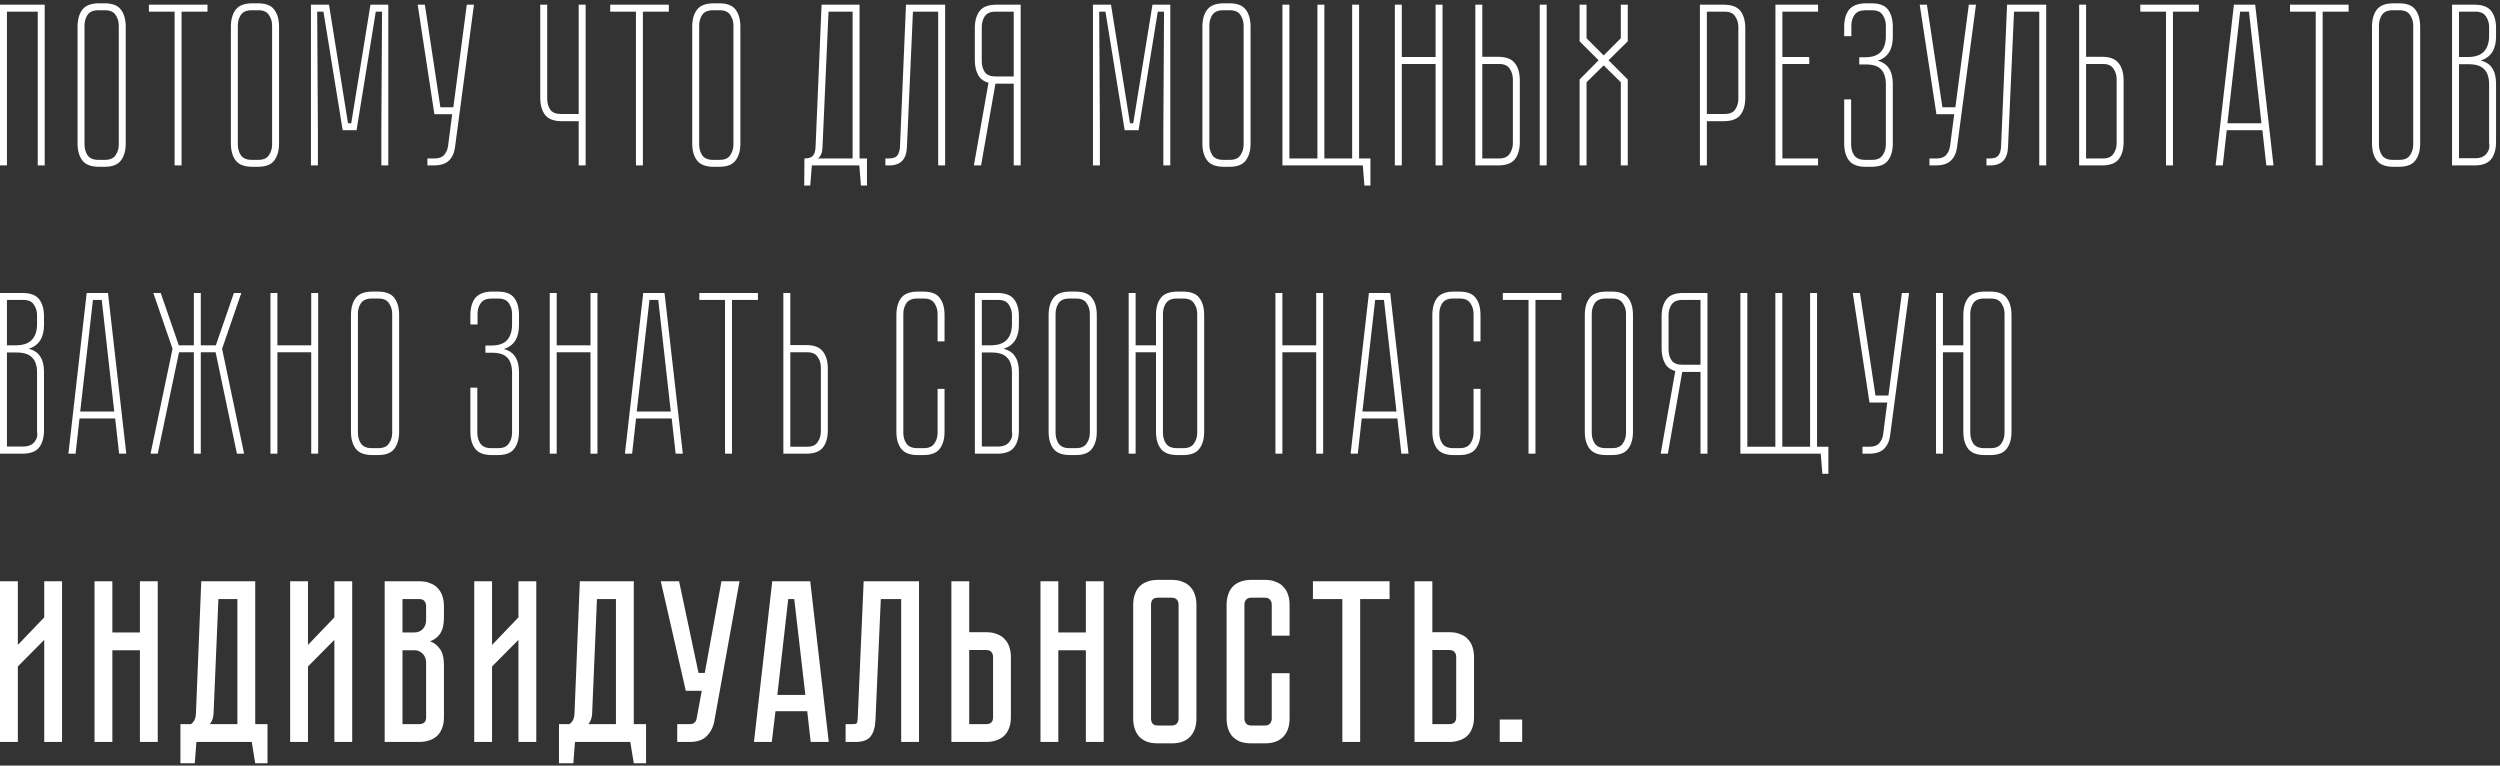 <?xml version="1.0" encoding="UTF-8"?> <svg xmlns="http://www.w3.org/2000/svg" width="529" height="162" viewBox="0 0 529 162" fill="none"><rect x="0" y="0" width="529" height="162" fill="#333333" stroke="none"/><path d="M9.457 0.994V35H7.987V2.464H1.47V35H0V0.994H9.457ZM26.605 30.345C26.605 31.88 26.262 33.089 25.576 33.971C24.923 34.853 23.763 35.294 22.097 35.294H20.97C19.304 35.294 18.128 34.853 17.442 33.971C16.756 33.089 16.413 31.88 16.413 30.345V5.698C16.413 4.13 16.756 2.905 17.442 2.023C18.128 1.141 19.304 0.7 20.97 0.7H22.097C23.763 0.7 24.923 1.141 25.576 2.023C26.262 2.905 26.605 4.13 26.605 5.698V30.345ZM25.135 5.404C25.135 4.555 24.906 3.803 24.449 3.15C24.024 2.497 23.289 2.17 22.244 2.17H20.774C19.729 2.17 18.977 2.497 18.52 3.15C18.095 3.803 17.883 4.555 17.883 5.404V30.59C17.883 31.439 18.095 32.191 18.52 32.844C18.977 33.497 19.729 33.824 20.774 33.824H22.244C23.289 33.824 24.024 33.497 24.449 32.844C24.906 32.191 25.135 31.439 25.135 30.59V5.404ZM43.905 2.464H38.417V35H36.947V2.464H31.508V0.994H43.905V2.464ZM59.048 30.345C59.048 31.88 58.705 33.089 58.019 33.971C57.366 34.853 56.206 35.294 54.54 35.294H53.413C51.747 35.294 50.571 34.853 49.885 33.971C49.199 33.089 48.856 31.88 48.856 30.345V5.698C48.856 4.13 49.199 2.905 49.885 2.023C50.571 1.141 51.747 0.7 53.413 0.7H54.54C56.206 0.7 57.366 1.141 58.019 2.023C58.705 2.905 59.048 4.13 59.048 5.698V30.345ZM57.578 5.404C57.578 4.555 57.35 3.803 56.892 3.15C56.468 2.497 55.733 2.17 54.687 2.17H53.217C52.172 2.17 51.421 2.497 50.963 3.15C50.539 3.803 50.326 4.555 50.326 5.404V30.59C50.326 31.439 50.539 32.191 50.963 32.844C51.421 33.497 52.172 33.824 53.217 33.824H54.687C55.733 33.824 56.468 33.497 56.892 32.844C57.35 32.191 57.578 31.439 57.578 30.59V5.404ZM78.389 0.994H82.162V35H80.692V27.552L80.839 2.464H79.516L75.449 27.552H72.509L68.442 2.464H67.119L67.266 27.552V35H65.796V0.994H69.618L73.636 26.082H74.322L78.389 0.994ZM100.289 0.994L96.271 31.227C96.108 32.403 95.666 33.334 94.948 34.02C94.262 34.673 93.2 35 91.763 35H90.44V33.53H91.959C92.874 33.53 93.543 33.285 93.968 32.795C94.425 32.272 94.703 31.652 94.801 30.933L95.683 24.171H91.91V24.122L88.382 0.994H89.901L93.184 22.701H95.928L98.77 0.994H100.289ZM123.921 0.994V35H122.451V25.641H118.874C117.208 25.641 116.032 25.2 115.346 24.318C114.66 23.436 114.317 22.211 114.317 20.643V0.994H115.787V20.937C115.787 21.786 116 22.538 116.424 23.191C116.882 23.812 117.633 24.122 118.678 24.122H122.451V0.994H123.921ZM141.522 2.464H136.034V35H134.564V2.464H129.125V0.994H141.522V2.464ZM156.666 30.345C156.666 31.88 156.323 33.089 155.637 33.971C154.983 34.853 153.824 35.294 152.158 35.294H151.031C149.365 35.294 148.189 34.853 147.503 33.971C146.817 33.089 146.474 31.88 146.474 30.345V5.698C146.474 4.13 146.817 2.905 147.503 2.023C148.189 1.141 149.365 0.7 151.031 0.7H152.158C153.824 0.7 154.983 1.141 155.637 2.023C156.323 2.905 156.666 4.13 156.666 5.698V30.345ZM155.196 5.404C155.196 4.555 154.967 3.803 154.51 3.15C154.085 2.497 153.35 2.17 152.305 2.17H150.835C149.789 2.17 149.038 2.497 148.581 3.15C148.156 3.803 147.944 4.555 147.944 5.404V30.59C147.944 31.439 148.156 32.191 148.581 32.844C149.038 33.497 149.789 33.824 150.835 33.824H152.305C153.35 33.824 154.085 33.497 154.51 32.844C154.967 32.191 155.196 31.439 155.196 30.59V5.404ZM181.882 33.53H183.45V39.263H182.176L181.833 35H171.788L171.445 39.263H170.171L170.22 33.53C171.037 33.53 171.625 33.35 171.984 32.991C172.344 32.599 172.54 31.978 172.572 31.129L173.846 0.994H181.882V33.53ZM180.412 33.53V2.464H175.316L174.042 31.129C174.01 32.305 173.683 33.105 173.062 33.53H180.412ZM199.989 0.994V35H198.519V2.464H193.178L191.904 31.129C191.806 33.71 190.564 35 188.18 35H187.347V33.53H188.033C188.882 33.53 189.47 33.35 189.797 32.991C190.156 32.599 190.368 31.978 190.434 31.129L191.708 0.994H199.989ZM215.974 0.994V35H214.504V17.703H210.633L207.595 35H206.076L209.163 17.507C208.118 17.213 207.383 16.658 206.958 15.841C206.501 14.992 206.272 13.946 206.272 12.705V5.992C206.272 4.424 206.615 3.199 207.301 2.317C207.987 1.435 209.163 0.994 210.829 0.994H215.974ZM214.504 2.464H210.633C209.588 2.464 208.836 2.791 208.379 3.444C207.954 4.097 207.742 4.849 207.742 5.698V12.999C207.742 13.848 207.954 14.6 208.379 15.253C208.836 15.874 209.588 16.184 210.633 16.184H214.504V2.464ZM243.86 0.994H247.633V35H246.163V27.552L246.31 2.464H244.987L240.92 27.552H237.98L233.913 2.464H232.59L232.737 27.552V35H231.267V0.994H235.089L239.107 26.082H239.793L243.86 0.994ZM264.619 30.345C264.619 31.88 264.276 33.089 263.59 33.971C262.936 34.853 261.777 35.294 260.111 35.294H258.984C257.318 35.294 256.142 34.853 255.456 33.971C254.77 33.089 254.427 31.88 254.427 30.345V5.698C254.427 4.13 254.77 2.905 255.456 2.023C256.142 1.141 257.318 0.7 258.984 0.7H260.111C261.777 0.7 262.936 1.141 263.59 2.023C264.276 2.905 264.619 4.13 264.619 5.698V30.345ZM263.149 5.404C263.149 4.555 262.92 3.803 262.463 3.15C262.038 2.497 261.303 2.17 260.258 2.17H258.788C257.742 2.17 256.991 2.497 256.534 3.15C256.109 3.803 255.897 4.555 255.897 5.404V30.59C255.897 31.439 256.109 32.191 256.534 32.844C256.991 33.497 257.742 33.824 258.788 33.824H260.258C261.303 33.824 262.038 33.497 262.463 32.844C262.92 32.191 263.149 31.439 263.149 30.59V5.404ZM289.986 33.53V39.263H288.712L288.369 35H271.366V0.994H272.836V33.53H278.765V0.994H280.235V33.53H286.115V0.994H287.585V33.53H289.986ZM305.242 0.994V35H303.772V13.538H296.618V35H295.148V0.994H296.618V12.068H303.772V0.994H305.242ZM317.035 12.019C318.701 12.019 319.877 12.476 320.563 13.391C321.249 14.273 321.592 15.482 321.592 17.017V30.051C321.592 31.586 321.249 32.795 320.563 33.677C319.877 34.559 318.701 35 317.035 35H312.184V0.994H313.654V12.019H317.035ZM320.122 16.772C320.122 15.923 319.893 15.171 319.436 14.518C319.011 13.865 318.276 13.538 317.231 13.538H313.654V33.53H317.231C318.276 33.53 319.011 33.203 319.436 32.55C319.893 31.897 320.122 31.145 320.122 30.296V16.772ZM327.276 0.994V35H325.806V0.994H327.276ZM344.435 0.994V8.736L340.368 12.754L344.435 16.821V35H342.965V17.409L339.339 13.832L335.713 17.409V35H334.243V16.821L338.261 12.754L334.243 8.736V0.994H335.713V8.099L339.339 11.725L342.965 8.099V0.994H344.435ZM364.747 0.994C366.413 0.994 367.589 1.435 368.275 2.317C368.961 3.199 369.304 4.424 369.304 5.992V20.643C369.304 22.211 368.961 23.436 368.275 24.318C367.589 25.2 366.413 25.641 364.747 25.641H361.17V35H359.7V0.994H364.747ZM367.834 5.698C367.834 4.849 367.606 4.097 367.148 3.444C366.724 2.791 365.989 2.464 364.943 2.464H361.17V24.122H364.943C365.989 24.122 366.724 23.812 367.148 23.191C367.606 22.538 367.834 21.786 367.834 20.937V5.698ZM384.699 0.994V2.464H377.153V12.068H382.837V13.538H377.153V33.53H384.699V35H375.683V0.994H384.699ZM400.519 7.805C400.519 10.484 399.458 12.166 397.334 12.852C399.458 13.407 400.519 15.041 400.519 17.752V30.345C400.519 31.88 400.176 33.089 399.49 33.971C398.837 34.853 397.677 35.294 396.011 35.294H394.786C393.12 35.294 391.944 34.853 391.258 33.971C390.572 33.089 390.229 31.88 390.229 30.345V21.035H391.699V30.59C391.699 31.439 391.912 32.191 392.336 32.844C392.794 33.497 393.545 33.824 394.59 33.824H396.158C397.204 33.824 397.939 33.497 398.363 32.844C398.821 32.191 399.049 31.439 399.049 30.59V17.899C399.049 16.462 398.723 15.4 398.069 14.714C397.449 13.995 396.354 13.636 394.786 13.636H393.414V12.117H394.59C396.158 12.117 397.285 11.741 397.971 10.99C398.69 10.206 399.049 9.095 399.049 7.658V5.404C399.049 4.555 398.821 3.803 398.363 3.15C397.939 2.497 397.204 2.17 396.158 2.17H394.59C393.545 2.203 392.81 2.546 392.385 3.199C391.961 3.82 391.748 4.555 391.748 5.404V7.658H390.229V5.698C390.229 4.195 390.556 3.003 391.209 2.121C391.895 1.239 393.022 0.765 394.59 0.7H396.011C397.677 0.7 398.837 1.141 399.49 2.023C400.176 2.905 400.519 4.13 400.519 5.698V7.805ZM418.119 0.994L414.101 31.227C413.938 32.403 413.497 33.334 412.778 34.02C412.092 34.673 411.03 35 409.593 35H408.27V33.53H409.789C410.704 33.53 411.373 33.285 411.798 32.795C412.255 32.272 412.533 31.652 412.631 30.933L413.513 24.171H409.74V24.122L406.212 0.994H407.731L411.014 22.701H413.758L416.6 0.994H418.119ZM432.978 0.994V35H431.508V2.464H426.167L424.893 31.129C424.795 33.71 423.553 35 421.169 35H420.336V33.53H421.022C421.871 33.53 422.459 33.35 422.786 32.991C423.145 32.599 423.357 31.978 423.423 31.129L424.697 0.994H432.978ZM449.355 30.051C449.355 31.586 449.012 32.795 448.326 33.677C447.64 34.559 446.464 35 444.798 35H439.947V0.994H441.417V12.019H444.798C446.464 12.019 447.64 12.476 448.326 13.391C449.012 14.273 449.355 15.482 449.355 17.017V30.051ZM447.885 16.772C447.885 15.923 447.657 15.171 447.199 14.518C446.775 13.865 446.04 13.538 444.994 13.538H441.417V33.53H444.994C446.04 33.53 446.775 33.203 447.199 32.55C447.657 31.897 447.885 31.145 447.885 30.296V16.772ZM465.286 2.464H459.798V35H458.328V2.464H452.889V0.994H465.286V2.464ZM468.823 35L472.694 0.994H477.202L481.073 35H479.554L478.721 27.552H471.175L470.342 35H468.823ZM471.322 26.082H478.525L475.879 2.464H474.017L471.322 26.082ZM496.963 2.464H491.475V35H490.005V2.464H484.566V0.994H496.963V2.464ZM512.107 30.345C512.107 31.88 511.764 33.089 511.078 33.971C510.425 34.853 509.265 35.294 507.599 35.294H506.472C504.806 35.294 503.63 34.853 502.944 33.971C502.258 33.089 501.915 31.88 501.915 30.345V5.698C501.915 4.13 502.258 2.905 502.944 2.023C503.63 1.141 504.806 0.7 506.472 0.7H507.599C509.265 0.7 510.425 1.141 511.078 2.023C511.764 2.905 512.107 4.13 512.107 5.698V30.345ZM510.637 5.404C510.637 4.555 510.408 3.803 509.951 3.15C509.526 2.497 508.791 2.17 507.746 2.17H506.276C505.231 2.17 504.479 2.497 504.022 3.15C503.597 3.803 503.385 4.555 503.385 5.404V30.59C503.385 31.439 503.597 32.191 504.022 32.844C504.479 33.497 505.231 33.824 506.276 33.824H507.746C508.791 33.824 509.526 33.497 509.951 32.844C510.408 32.191 510.637 31.439 510.637 30.59V5.404ZM528.164 7.756C528.164 10.435 527.086 12.117 524.93 12.803C526.074 13.097 526.89 13.652 527.38 14.469C527.903 15.253 528.164 16.331 528.164 17.703V30.002C528.164 31.57 527.821 32.795 527.135 33.677C526.449 34.559 525.273 35 523.607 35H518.854V0.994H523.607C525.273 0.994 526.449 1.435 527.135 2.317C527.821 3.199 528.164 4.408 528.164 5.943V7.756ZM526.694 17.85C526.694 16.413 526.351 15.351 525.665 14.665C525.012 13.946 523.901 13.587 522.333 13.587H520.324V33.481H523.803C524.849 33.481 525.633 33.154 526.155 32.501C526.678 31.848 526.858 31.113 526.694 30.296V17.85ZM522.137 12.068C523.705 12.068 524.849 11.692 525.567 10.941C526.319 10.157 526.694 9.046 526.694 7.609V5.698C526.694 4.849 526.466 4.097 526.008 3.444C525.584 2.791 524.849 2.464 523.803 2.464H520.324V12.068H522.137ZM9.31 68.756C9.31 71.435 8.232 73.117 6.076 73.803C7.219 74.097 8.036 74.652 8.526 75.469C9.049 76.253 9.31 77.331 9.31 78.703V91.002C9.31 92.57 8.967 93.795 8.281 94.677C7.595 95.559 6.419 96 4.753 96H0V61.994H4.753C6.419 61.994 7.595 62.435 8.281 63.317C8.967 64.199 9.31 65.408 9.31 66.943V68.756ZM7.84 78.85C7.84 77.413 7.497 76.351 6.811 75.665C6.158 74.946 5.047 74.587 3.479 74.587H1.47V94.481H4.949C5.994 94.481 6.778 94.154 7.301 93.501C7.824 92.848 8.003 92.113 7.84 91.296V78.85ZM3.283 73.068C4.851 73.068 5.994 72.692 6.713 71.941C7.464 71.157 7.84 70.046 7.84 68.609V66.698C7.84 65.849 7.611 65.097 7.154 64.444C6.729 63.791 5.994 63.464 4.949 63.464H1.47V73.068H3.283ZM14.473 96L18.344 61.994H22.852L26.723 96H25.204L24.371 88.552H16.825L15.992 96H14.473ZM16.972 87.082H24.175L21.529 63.464H19.667L16.972 87.082ZM46.996 73.803L51.651 96H50.132L45.624 74.538H42.488V96H41.018V74.538H37.882L33.374 96H31.855L36.51 73.803L32.443 61.994H34.011L37.833 73.068H41.018V61.994H42.488V73.068H45.673L49.495 61.994H51.063L46.996 73.803ZM67.325 61.994V96H65.855V74.538H58.7V96H57.23V61.994H58.7V73.068H65.855V61.994H67.325ZM84.458 91.345C84.458 92.88 84.115 94.089 83.429 94.971C82.775 95.853 81.616 96.294 79.95 96.294H78.823C77.157 96.294 75.981 95.853 75.295 94.971C74.609 94.089 74.266 92.88 74.266 91.345V66.698C74.266 65.13 74.609 63.905 75.295 63.023C75.981 62.141 77.157 61.7 78.823 61.7H79.95C81.616 61.7 82.775 62.141 83.429 63.023C84.115 63.905 84.458 65.13 84.458 66.698V91.345ZM82.988 66.404C82.988 65.555 82.759 64.803 82.302 64.15C81.877 63.497 81.142 63.17 80.097 63.17H78.627C77.581 63.17 76.83 63.497 76.373 64.15C75.948 64.803 75.736 65.555 75.736 66.404V91.59C75.736 92.439 75.948 93.191 76.373 93.844C76.83 94.497 77.581 94.824 78.627 94.824H80.097C81.142 94.824 81.877 94.497 82.302 93.844C82.759 93.191 82.988 92.439 82.988 91.59V66.404ZM109.821 68.805C109.821 71.484 108.76 73.166 106.636 73.852C108.76 74.407 109.821 76.041 109.821 78.752V91.345C109.821 92.88 109.478 94.089 108.792 94.971C108.139 95.853 106.979 96.294 105.313 96.294H104.088C102.422 96.294 101.246 95.853 100.56 94.971C99.874 94.089 99.531 92.88 99.531 91.345V82.035H101.001V91.59C101.001 92.439 101.214 93.191 101.638 93.844C102.096 94.497 102.847 94.824 103.892 94.824H105.46C106.506 94.824 107.241 94.497 107.665 93.844C108.123 93.191 108.351 92.439 108.351 91.59V78.899C108.351 77.462 108.025 76.4 107.371 75.714C106.751 74.995 105.656 74.636 104.088 74.636H102.716V73.117H103.892C105.46 73.117 106.587 72.741 107.273 71.99C107.992 71.206 108.351 70.095 108.351 68.658V66.404C108.351 65.555 108.123 64.803 107.665 64.15C107.241 63.497 106.506 63.17 105.46 63.17H103.892C102.847 63.203 102.112 63.546 101.687 64.199C101.263 64.82 101.05 65.555 101.05 66.404V68.658H99.531V66.698C99.531 65.195 99.858 64.003 100.511 63.121C101.197 62.239 102.324 61.765 103.892 61.7H105.313C106.979 61.7 108.139 62.141 108.792 63.023C109.478 63.905 109.821 65.13 109.821 66.698V68.805ZM124.951 61.994H126.421V96H124.951V74.538H117.797V96H116.327V61.994H117.797V73.068H124.951V61.994ZM133.754 96H132.235L136.106 61.994H140.614L144.485 96H142.966L142.133 88.552H134.587L133.754 96ZM137.429 63.464L134.734 87.082H141.937L139.291 63.464H137.429ZM160.375 61.994V63.464H154.887V96H153.417V63.464H147.978V61.994H160.375ZM175.166 91.051C175.166 92.586 174.823 93.795 174.137 94.677C173.451 95.559 172.275 96 170.609 96H165.758V61.994H167.228V73.019H170.609C172.275 73.019 173.451 73.476 174.137 74.391C174.823 75.273 175.166 76.482 175.166 78.017V91.051ZM173.696 77.772C173.696 76.923 173.467 76.171 173.01 75.518C172.585 74.865 171.85 74.538 170.805 74.538H167.228V94.53H170.805C171.85 94.53 172.585 94.203 173.01 93.55C173.467 92.897 173.696 92.145 173.696 91.296V77.772ZM198.396 82.28H199.866V91.345C199.866 92.88 199.523 94.089 198.837 94.971C198.184 95.853 197.024 96.294 195.358 96.294H194.231C192.565 96.294 191.389 95.853 190.703 94.971C190.017 94.089 189.674 92.88 189.674 91.345V66.698C189.674 65.13 190.017 63.905 190.703 63.023C191.389 62.141 192.565 61.7 194.231 61.7H195.358C197.024 61.7 198.184 62.141 198.837 63.023C199.523 63.905 199.866 65.13 199.866 66.698V72.235H198.396V66.404C198.396 65.555 198.168 64.803 197.71 64.15C197.286 63.497 196.551 63.17 195.505 63.17H194.035C192.99 63.17 192.239 63.497 191.781 64.15C191.357 64.803 191.144 65.555 191.144 66.404V91.59C191.144 92.439 191.357 93.191 191.781 93.844C192.239 94.497 192.99 94.824 194.035 94.824H195.505C196.551 94.824 197.286 94.497 197.71 93.844C198.168 93.191 198.396 92.439 198.396 91.59V82.28ZM215.598 68.756C215.598 71.435 214.52 73.117 212.364 73.803C213.507 74.097 214.324 74.652 214.814 75.469C215.337 76.253 215.598 77.331 215.598 78.703V91.002C215.598 92.57 215.255 93.795 214.569 94.677C213.883 95.559 212.707 96 211.041 96H206.288V61.994H211.041C212.707 61.994 213.883 62.435 214.569 63.317C215.255 64.199 215.598 65.408 215.598 66.943V68.756ZM214.128 78.85C214.128 77.413 213.785 76.351 213.099 75.665C212.446 74.946 211.335 74.587 209.767 74.587H207.758V94.481H211.237C212.282 94.481 213.066 94.154 213.589 93.501C214.112 92.848 214.291 92.113 214.128 91.296V78.85ZM209.571 73.068C211.139 73.068 212.282 72.692 213.001 71.941C213.752 71.157 214.128 70.046 214.128 68.609V66.698C214.128 65.849 213.899 65.097 213.442 64.444C213.017 63.791 212.282 63.464 211.237 63.464H207.758V73.068H209.571ZM232.08 91.345C232.08 92.88 231.737 94.089 231.051 94.971C230.397 95.853 229.238 96.294 227.572 96.294H226.445C224.779 96.294 223.603 95.853 222.917 94.971C222.231 94.089 221.888 92.88 221.888 91.345V66.698C221.888 65.13 222.231 63.905 222.917 63.023C223.603 62.141 224.779 61.7 226.445 61.7H227.572C229.238 61.7 230.397 62.141 231.051 63.023C231.737 63.905 232.08 65.13 232.08 66.698V91.345ZM230.61 66.404C230.61 65.555 230.381 64.803 229.924 64.15C229.499 63.497 228.764 63.17 227.719 63.17H226.249C225.203 63.17 224.452 63.497 223.995 64.15C223.57 64.803 223.358 65.555 223.358 66.404V91.59C223.358 92.439 223.57 93.191 223.995 93.844C224.452 94.497 225.203 94.824 226.249 94.824H227.719C228.764 94.824 229.499 94.497 229.924 93.844C230.381 93.191 230.61 92.439 230.61 91.59V66.404ZM250.293 61.7C251.959 61.7 253.119 62.141 253.772 63.023C254.458 63.905 254.801 65.13 254.801 66.698V91.345C254.801 92.88 254.458 94.089 253.772 94.971C253.119 95.853 251.959 96.294 250.293 96.294H249.166C247.5 96.294 246.324 95.853 245.638 94.971C244.952 94.089 244.609 92.88 244.609 91.345V74.538H240.297V96H238.827V61.994H240.297V73.068H244.609V66.698C244.609 65.13 244.952 63.905 245.638 63.023C246.324 62.141 247.5 61.7 249.166 61.7H250.293ZM253.331 66.404C253.331 65.555 253.102 64.803 252.645 64.15C252.22 63.497 251.485 63.17 250.44 63.17H248.97C247.925 63.17 247.173 63.497 246.716 64.15C246.291 64.803 246.079 65.555 246.079 66.404V91.59C246.079 92.439 246.291 93.191 246.716 93.844C247.173 94.497 247.925 94.824 248.97 94.824H250.44C251.485 94.824 252.22 94.497 252.645 93.844C253.102 93.191 253.331 92.439 253.331 91.59V66.404ZM278.507 61.994H279.977V96H278.507V74.538H271.353V96H269.883V61.994H271.353V73.068H278.507V61.994ZM287.31 96H285.791L289.662 61.994H294.17L298.041 96H296.522L295.689 88.552H288.143L287.31 96ZM290.985 63.464L288.29 87.082H295.493L292.847 63.464H290.985ZM311.805 82.28H313.275V91.345C313.275 92.88 312.932 94.089 312.246 94.971C311.592 95.853 310.433 96.294 308.767 96.294H307.64C305.974 96.294 304.798 95.853 304.112 94.971C303.426 94.089 303.083 92.88 303.083 91.345V66.698C303.083 65.13 303.426 63.905 304.112 63.023C304.798 62.141 305.974 61.7 307.64 61.7H308.767C310.433 61.7 311.592 62.141 312.246 63.023C312.932 63.905 313.275 65.13 313.275 66.698V72.235H311.805V66.404C311.805 65.555 311.576 64.803 311.119 64.15C310.694 63.497 309.959 63.17 308.914 63.17H307.444C306.398 63.17 305.647 63.497 305.19 64.15C304.765 64.803 304.553 65.555 304.553 66.404V91.59C304.553 92.439 304.765 93.191 305.19 93.844C305.647 94.497 306.398 94.824 307.444 94.824H308.914C309.959 94.824 310.694 94.497 311.119 93.844C311.576 93.191 311.805 92.439 311.805 91.59V82.28ZM330.392 61.994V63.464H324.904V96H323.434V63.464H317.995V61.994H330.392ZM345.536 91.345C345.536 92.88 345.193 94.089 344.507 94.971C343.853 95.853 342.694 96.294 341.028 96.294H339.901C338.235 96.294 337.059 95.853 336.373 94.971C335.687 94.089 335.344 92.88 335.344 91.345V66.698C335.344 65.13 335.687 63.905 336.373 63.023C337.059 62.141 338.235 61.7 339.901 61.7H341.028C342.694 61.7 343.853 62.141 344.507 63.023C345.193 63.905 345.536 65.13 345.536 66.698V91.345ZM344.066 66.404C344.066 65.555 343.837 64.803 343.38 64.15C342.955 63.497 342.22 63.17 341.175 63.17H339.705C338.659 63.17 337.908 63.497 337.451 64.15C337.026 64.803 336.814 65.555 336.814 66.404V91.59C336.814 92.439 337.026 93.191 337.451 93.844C337.908 94.497 338.659 94.824 339.705 94.824H341.175C342.22 94.824 342.955 94.497 343.38 93.844C343.837 93.191 344.066 92.439 344.066 91.59V66.404ZM361.299 61.994V96H359.829V78.703H355.958L352.92 96H351.401L354.488 78.507C353.443 78.213 352.708 77.658 352.283 76.841C351.826 75.992 351.597 74.946 351.597 73.705V66.992C351.597 65.424 351.94 64.199 352.626 63.317C353.312 62.435 354.488 61.994 356.154 61.994H361.299ZM359.829 63.464H355.958C354.913 63.464 354.162 63.791 353.704 64.444C353.28 65.097 353.067 65.849 353.067 66.698V73.999C353.067 74.848 353.28 75.6 353.704 76.253C354.162 76.874 354.913 77.184 355.958 77.184H359.829V63.464ZM386.886 94.53V100.263H385.612L385.269 96H368.266V61.994H369.736V94.53H375.665V61.994H377.135V94.53H383.015V61.994H384.485V94.53H386.886ZM403.955 61.994L399.937 92.227C399.774 93.403 399.333 94.334 398.614 95.02C397.928 95.673 396.866 96 395.429 96H394.106V94.53H395.625C396.54 94.53 397.209 94.285 397.634 93.795C398.091 93.272 398.369 92.652 398.467 91.933L399.349 85.171H395.576V85.122L392.048 61.994H393.567L396.85 83.701H399.594L402.436 61.994H403.955ZM421.123 61.7C422.789 61.7 423.949 62.141 424.602 63.023C425.288 63.905 425.631 65.13 425.631 66.698V91.345C425.631 92.88 425.288 94.089 424.602 94.971C423.949 95.853 422.789 96.294 421.123 96.294H419.996C418.33 96.294 417.154 95.853 416.468 94.971C415.782 94.089 415.439 92.88 415.439 91.345V74.538H411.127V96H409.657V61.994H411.127V73.068H415.439V66.698C415.439 65.13 415.782 63.905 416.468 63.023C417.154 62.141 418.33 61.7 419.996 61.7H421.123ZM424.161 66.404C424.161 65.555 423.933 64.803 423.475 64.15C423.051 63.497 422.316 63.17 421.27 63.17H419.8C418.755 63.17 418.004 63.497 417.546 64.15C417.122 64.803 416.909 65.555 416.909 66.404V91.59C416.909 92.439 417.122 93.191 417.546 93.844C418.004 94.497 418.755 94.824 419.8 94.824H421.27C422.316 94.824 423.051 94.497 423.475 93.844C423.933 93.191 424.161 92.439 424.161 91.59V66.404ZM9.359 157V135.391L3.773 141.026V157H0V122.994H3.773V136.469L9.359 130.638V122.994H13.132V157H9.359ZM29.606 133.823V122.994H33.379V157H29.606V137.596H23.775V157H20.002V122.994H23.775V133.823H29.606ZM56.602 153.227V161.508H54.005L53.27 157H41.559L41.215 161.508H38.178V153.227H40.383C41.069 152.77 41.428 152.018 41.461 150.973L42.587 122.994H54.005V153.227H56.602ZM50.231 153.227V126.767H46.214L45.184 151.12C45.119 151.969 44.858 152.672 44.401 153.227H50.231ZM70.753 157V135.391L65.167 141.026V157H61.394V122.994H65.167V136.469L70.753 130.638V122.994H74.526V157H70.753ZM88.697 122.994C89.644 122.994 90.444 123.141 91.097 123.435C91.784 123.696 92.323 124.072 92.715 124.562C93.139 125.019 93.45 125.575 93.645 126.228C93.841 126.849 93.939 127.518 93.939 128.237V130.638C93.939 132.173 93.662 133.333 93.106 134.117C92.584 134.868 91.882 135.391 90.999 135.685C91.882 136.012 92.584 136.567 93.106 137.351C93.662 138.102 93.939 139.246 93.939 140.781V151.757C93.939 152.704 93.793 153.521 93.499 154.207C93.237 154.86 92.862 155.399 92.371 155.824C91.914 156.216 91.359 156.51 90.706 156.706C90.085 156.902 89.415 157 88.697 157H81.395V122.994H88.697ZM90.166 140.291C90.166 139.442 89.921 138.788 89.431 138.331C88.974 137.841 88.403 137.596 87.716 137.596H85.168V153.227H88.697C89.121 153.227 89.464 153.129 89.725 152.933C90.019 152.704 90.166 152.312 90.166 151.757V140.291ZM90.166 128.237C90.166 127.845 90.052 127.502 89.823 127.208C89.627 126.914 89.252 126.767 88.697 126.767H85.168V133.823H87.716C88.403 133.823 88.974 133.594 89.431 133.137C89.921 132.647 90.166 131.977 90.166 131.128V128.237ZM109.704 157V135.391L104.118 141.026V157H100.345V122.994H104.118V136.469L109.704 130.638V122.994H113.477V157H109.704ZM136.705 153.227V161.508H134.108L133.373 157H121.662L121.319 161.508H118.281V153.227H120.486C121.172 152.77 121.531 152.018 121.564 150.973L122.691 122.994H134.108V153.227H136.705ZM130.335 153.227V126.767H126.317L125.288 151.12C125.223 151.969 124.961 152.672 124.504 153.227H130.335ZM151.141 152.639C150.913 153.88 150.374 154.926 149.524 155.775C148.708 156.592 147.515 157 145.947 157H143.301V153.227H145.947C146.372 153.227 146.699 153.129 146.927 152.933C147.156 152.737 147.303 152.508 147.368 152.247L148.495 146.171H145.114L139.822 122.994H143.693L147.809 142.398H149.132L152.66 122.994H156.482L151.141 152.639ZM171.542 157L170.807 150.483H164.094L163.31 157H159.537L163.408 122.994H171.444L175.364 157H171.542ZM164.486 147.053H170.415L168.063 126.767H166.789L164.486 147.053ZM194.463 122.994V157H190.69V126.767H186.378L185.251 152.296C185.186 153.864 184.843 155.04 184.222 155.824C183.634 156.608 182.556 157 180.988 157H178.93V153.227H180.498C180.89 153.227 181.135 153.178 181.233 153.08C181.364 152.949 181.446 152.688 181.478 152.296L182.752 122.994H194.463ZM213.905 151.757C213.905 152.704 213.758 153.521 213.464 154.207C213.202 154.86 212.827 155.399 212.337 155.824C211.879 156.216 211.324 156.51 210.671 156.706C210.05 156.902 209.38 157 208.662 157H201.312V122.994H205.085V133.774H208.662C209.609 133.774 210.409 133.921 211.063 134.215C211.749 134.476 212.288 134.852 212.68 135.342C213.104 135.799 213.415 136.355 213.611 137.008C213.807 137.629 213.905 138.298 213.905 139.017V151.757ZM210.132 139.017C210.132 138.592 210.017 138.249 209.789 137.988C209.593 137.694 209.217 137.547 208.662 137.547H205.085V153.227H208.662C209.086 153.227 209.429 153.129 209.691 152.933C209.985 152.704 210.132 152.312 210.132 151.757V139.017ZM229.769 133.823V122.994H233.542V157H229.769V137.596H223.938V157H220.165V122.994H223.938V133.823H229.769ZM247.918 122.7C248.866 122.7 249.666 122.847 250.319 123.141C251.005 123.402 251.544 123.778 251.936 124.268C252.361 124.725 252.671 125.281 252.867 125.934C253.063 126.555 253.161 127.224 253.161 127.943V152.051C253.161 152.77 253.063 153.456 252.867 154.109C252.671 154.73 252.361 155.285 251.936 155.775C251.544 156.232 251.005 156.608 250.319 156.902C249.666 157.163 248.866 157.294 247.918 157.294H245.027C244.08 157.294 243.263 157.163 242.577 156.902C241.924 156.608 241.385 156.232 240.96 155.775C240.568 155.285 240.274 154.73 240.078 154.109C239.882 153.456 239.784 152.77 239.784 152.051V127.943C239.784 127.224 239.882 126.555 240.078 125.934C240.274 125.281 240.568 124.725 240.96 124.268C241.385 123.778 241.924 123.402 242.577 123.141C243.263 122.847 244.08 122.7 245.027 122.7H247.918ZM247.918 153.521C248.441 153.521 248.817 153.374 249.045 153.08C249.274 152.786 249.388 152.443 249.388 152.051V127.943C249.388 127.551 249.274 127.208 249.045 126.914C248.817 126.62 248.441 126.473 247.918 126.473H245.027C244.472 126.473 244.08 126.62 243.851 126.914C243.655 127.208 243.557 127.551 243.557 127.943V152.051C243.557 152.443 243.655 152.786 243.851 153.08C244.08 153.374 244.472 153.521 245.027 153.521H247.918ZM269.102 142.447H272.875V152.051C272.875 152.77 272.777 153.456 272.581 154.109C272.385 154.73 272.075 155.285 271.65 155.775C271.258 156.232 270.719 156.608 270.033 156.902C269.38 157.163 268.579 157.294 267.632 157.294H264.79C263.843 157.294 263.026 157.163 262.34 156.902C261.687 156.608 261.148 156.232 260.723 155.775C260.331 155.285 260.037 154.73 259.841 154.109C259.645 153.456 259.547 152.77 259.547 152.051V127.943C259.547 127.224 259.645 126.555 259.841 125.934C260.037 125.281 260.331 124.725 260.723 124.268C261.148 123.778 261.687 123.402 262.34 123.141C263.026 122.847 263.843 122.7 264.79 122.7H267.632C268.579 122.7 269.38 122.847 270.033 123.141C270.719 123.402 271.258 123.778 271.65 124.268C272.075 124.725 272.385 125.281 272.581 125.934C272.777 126.555 272.875 127.224 272.875 127.943V134.509H269.102V127.943C269.102 127.551 268.988 127.208 268.759 126.914C268.53 126.62 268.155 126.473 267.632 126.473H264.79C264.267 126.473 263.892 126.62 263.663 126.914C263.434 127.208 263.32 127.551 263.32 127.943V152.051C263.32 152.443 263.434 152.786 263.663 153.08C263.892 153.374 264.267 153.521 264.79 153.521H267.632C268.155 153.521 268.53 153.374 268.759 153.08C268.988 152.786 269.102 152.443 269.102 152.051V142.447ZM277.815 122.994H294.034V126.767H287.811V157H284.038V126.767H277.815V122.994ZM311.905 151.757C311.905 152.704 311.758 153.521 311.464 154.207C311.202 154.86 310.827 155.399 310.337 155.824C309.879 156.216 309.324 156.51 308.671 156.706C308.05 156.902 307.38 157 306.662 157H299.312V122.994H303.085V133.774H306.662C307.609 133.774 308.409 133.921 309.063 134.215C309.749 134.476 310.288 134.852 310.68 135.342C311.104 135.799 311.415 136.355 311.611 137.008C311.807 137.629 311.905 138.298 311.905 139.017V151.757ZM308.132 139.017C308.132 138.592 308.017 138.249 307.789 137.988C307.593 137.694 307.217 137.547 306.662 137.547H303.085V153.227H306.662C307.086 153.227 307.429 153.129 307.691 152.933C307.985 152.704 308.132 152.312 308.132 151.757V139.017ZM317.342 157V152.247H322.095V157H317.342Z" fill="white"></path></svg> 
